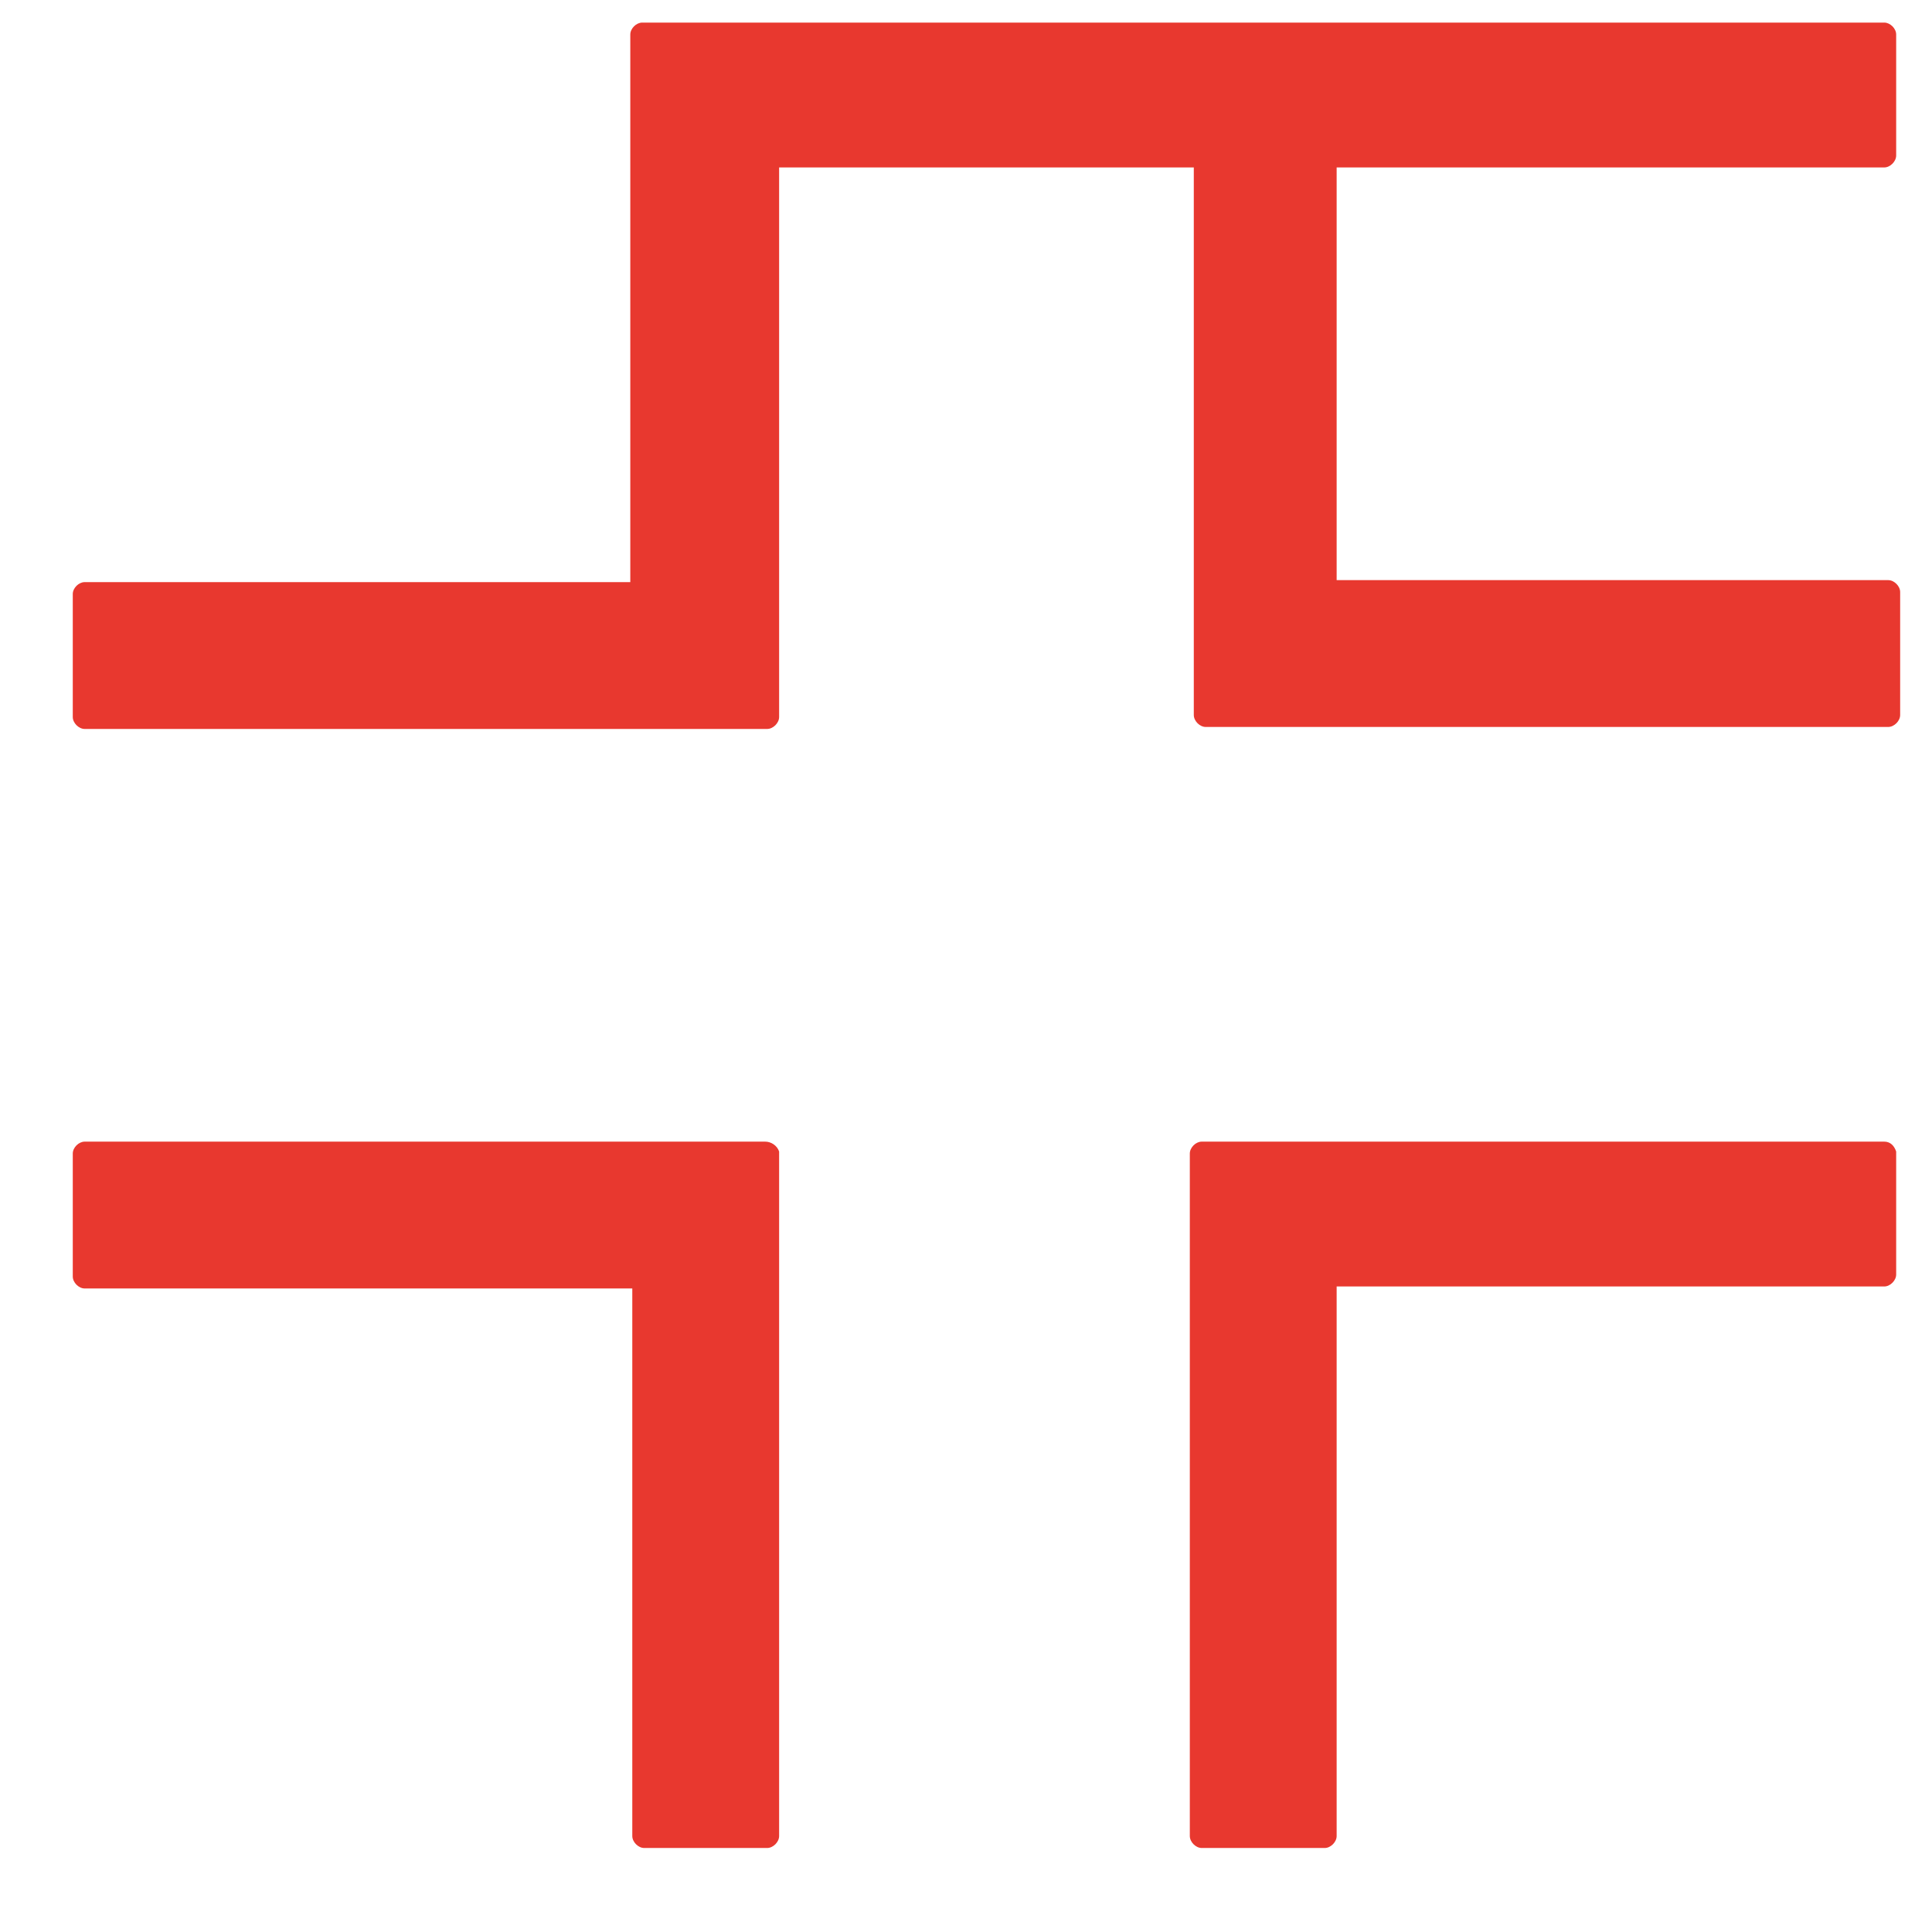 <svg width="33" height="33" viewBox="0 0 33 33" fill="none" xmlns="http://www.w3.org/2000/svg">
<g clip-path="url(#clip0)">
<path d="M32.185 2.86C32.286 2.86 32.388 2.758 32.388 2.656V0.589C32.388 0.487 32.286 0.386 32.185 0.386H10.969C10.868 0.386 10.766 0.487 10.766 0.589V9.943H1.446C1.345 9.943 1.243 10.044 1.243 10.146V12.247C1.243 12.349 1.345 12.451 1.446 12.451H13.104C13.206 12.451 13.308 12.349 13.308 12.247V2.86H20.391V12.213C20.391 12.315 20.493 12.417 20.594 12.417H32.252C32.354 12.417 32.456 12.315 32.456 12.213V10.112C32.456 10.011 32.354 9.909 32.252 9.909H22.831V2.86H32.185ZM13.071 19.5H1.446C1.345 19.5 1.243 19.601 1.243 19.703V21.804C1.243 21.906 1.345 22.008 1.446 22.008H10.8V31.361C10.8 31.463 10.902 31.565 11.003 31.565H13.104C13.206 31.565 13.308 31.463 13.308 31.361V19.669C13.274 19.567 13.172 19.5 13.071 19.5ZM32.185 19.5H20.526C20.425 19.5 20.323 19.601 20.323 19.703V31.361C20.323 31.463 20.425 31.565 20.526 31.565H22.628C22.729 31.565 22.831 31.463 22.831 31.361V21.974H32.185C32.286 21.974 32.388 21.872 32.388 21.77V19.669C32.354 19.567 32.286 19.5 32.185 19.5Z" fill="#E8382F"/>
</g>
<defs>
<clipPath id="clip0">
<rect width="32" height="32" fill="white" transform="translate(0.5 0.365)"/>
</clipPath>
</defs>
</svg>
